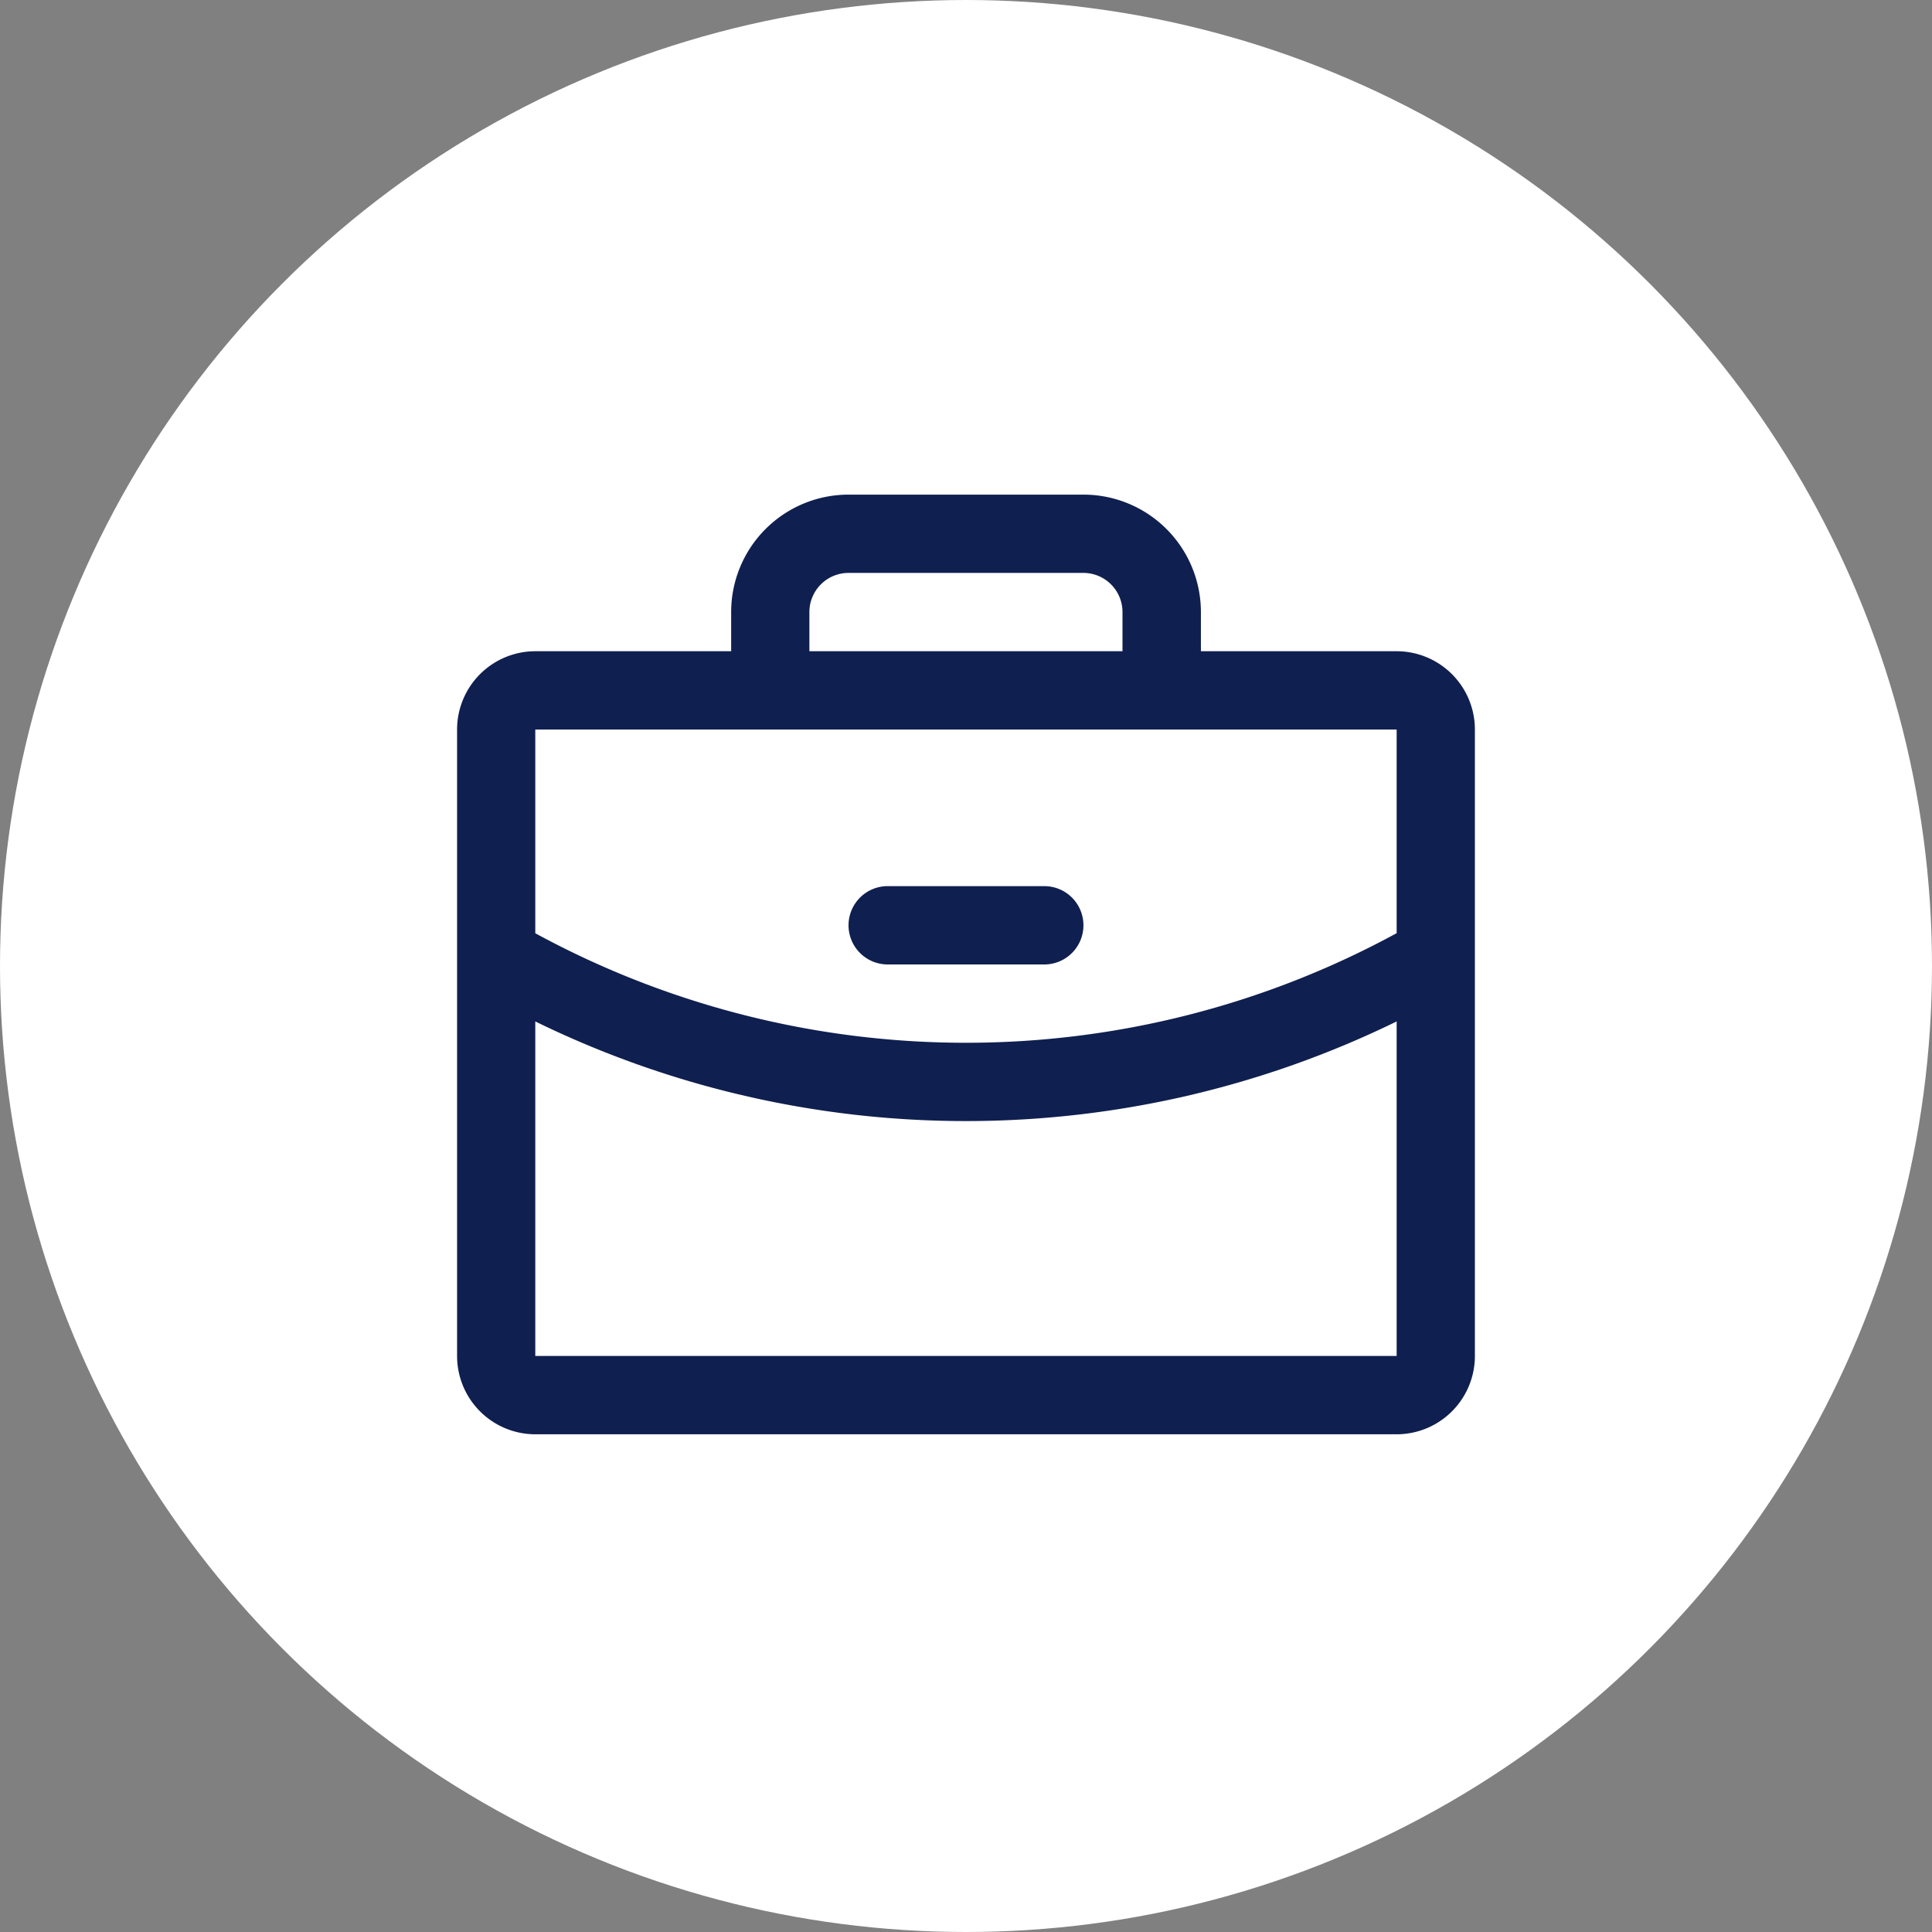 <svg xmlns="http://www.w3.org/2000/svg" width="65" height="65" viewBox="0 0 65 65">
  <rect x="0" y="0" width="65" height="65" fill="#808080" stroke="none"/>
  <g id="Group_2435" data-name="Group 2435" transform="translate(-845 -1396.527)">
    <circle id="Ellipse_421" data-name="Ellipse 421" cx="32.5" cy="32.5" r="32.5" transform="translate(845 1396.527)" fill="#fff"/>
    <g id="Group_1029" data-name="Group 1029" transform="translate(860.375 1413.168)">
      <path id="Path_1635" data-name="Path 1635" d="M-5.732-.955h-6.586V-2.272A3.952,3.952,0,0,0-16.27-6.224h-7.9a3.952,3.952,0,0,0-3.952,3.952V-.955h-6.587a2.635,2.635,0,0,0-2.634,2.634V22.755a2.635,2.635,0,0,0,2.634,2.635h28.98A2.635,2.635,0,0,0-3.1,22.755V1.679A2.634,2.634,0,0,0-5.732-.955M-25.49-2.272A1.318,1.318,0,0,1-24.173-3.59h7.9a1.317,1.317,0,0,1,1.317,1.317V-.955H-25.49ZM-5.732,1.679V8.531a30.3,30.3,0,0,1-14.49,3.687,30.318,30.318,0,0,1-14.49-3.685V1.679Zm0,21.076h-28.98V11.5a32.975,32.975,0,0,0,14.49,3.352A32.974,32.974,0,0,0-5.732,11.5ZM-24.173,8.266a1.318,1.318,0,0,1,1.317-1.318h5.269A1.317,1.317,0,0,1-16.27,8.266a1.317,1.317,0,0,1-1.317,1.317h-5.269a1.318,1.318,0,0,1-1.317-1.317" transform="translate(37.346 6.224)" fill="#0f1f4f"/>
    </g>
  </g>
</svg>
